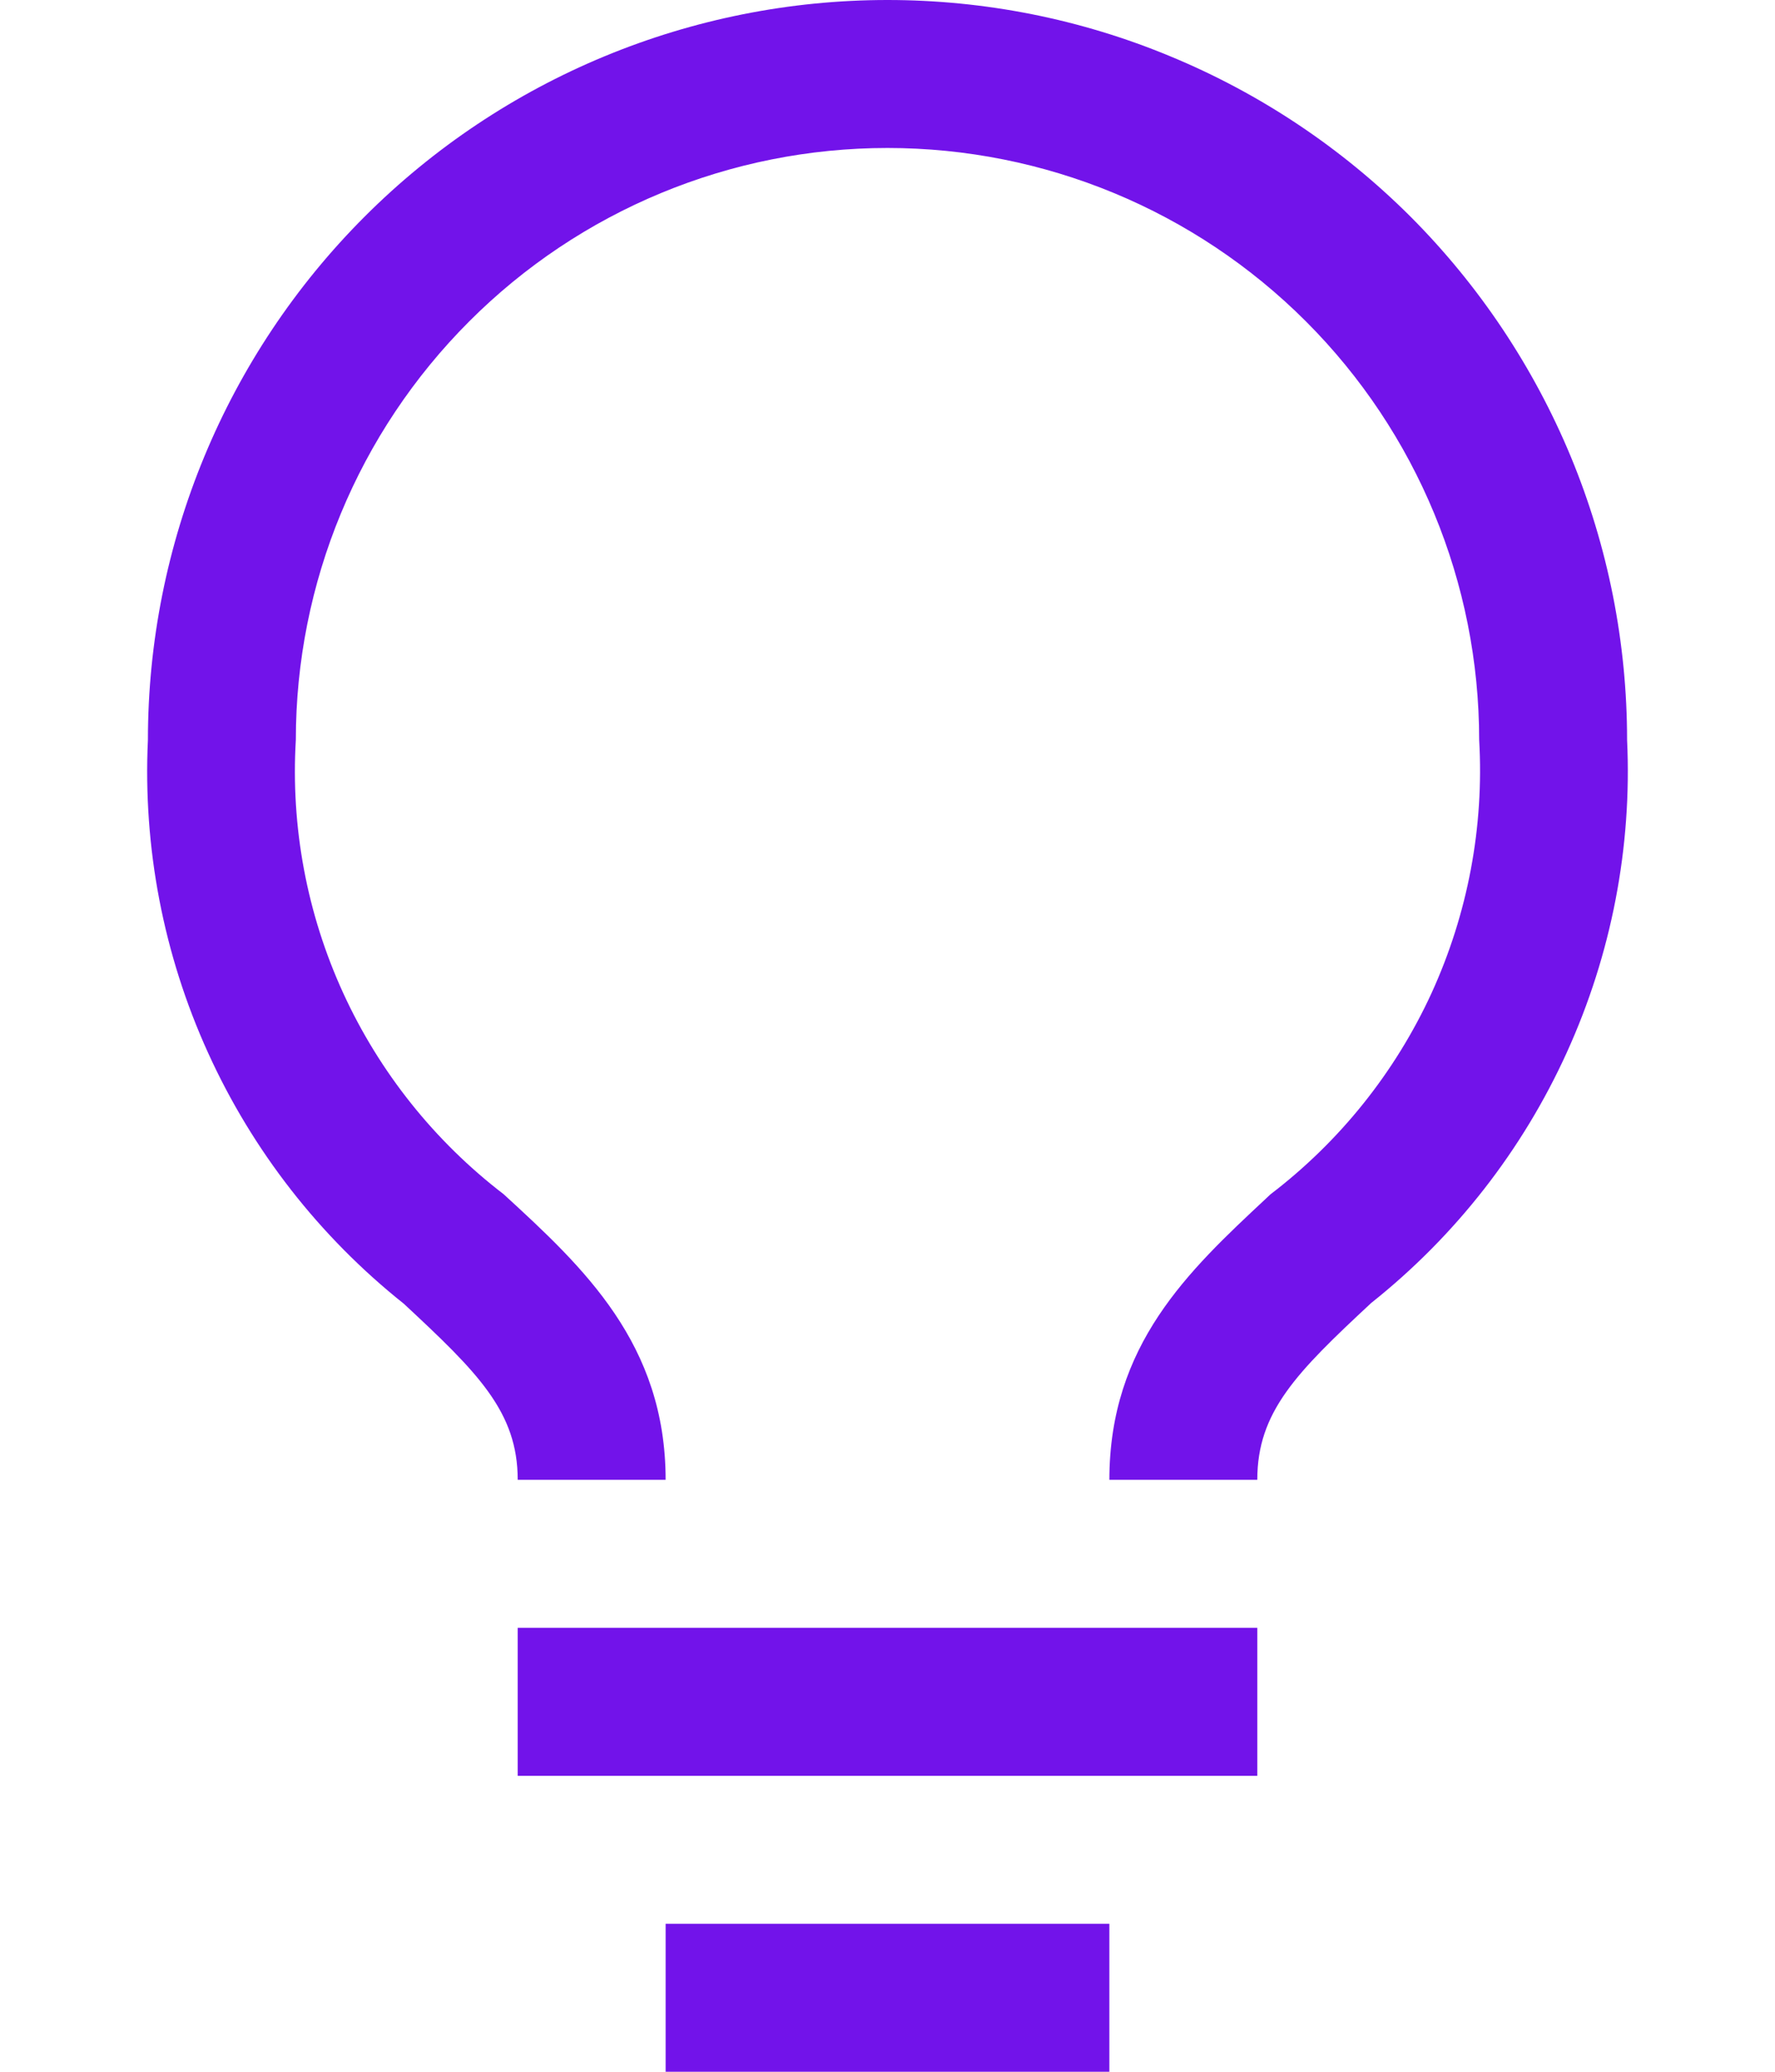 <svg width="12" height="14" viewBox="0 0 12 14" fill="none" xmlns="http://www.w3.org/2000/svg">
<path d="M2.465 1.464C3.402 0.527 4.674 0 6 0C6.657 0 7.307 0.129 7.913 0.381C8.52 0.632 9.071 1 9.536 1.464C10 1.929 10.368 2.48 10.62 3.087C10.871 3.693 11 4.343 11 5C11.034 5.726 10.894 6.449 10.593 7.111C10.293 7.772 9.839 8.353 9.27 8.805C8.765 9.275 8.5 9.54 8.5 10H7.5C7.5 9.088 8.034 8.589 8.559 8.099C8.569 8.089 8.58 8.08 8.59 8.07C9.058 7.713 9.432 7.246 9.678 6.711C9.923 6.175 10.034 5.588 10 5C10 3.939 9.579 2.922 8.829 2.172C8.078 1.421 7.061 1 6 1C4.939 1 3.922 1.421 3.172 2.172C2.422 2.922 2 3.939 2 5C1.965 5.588 2.075 6.175 2.32 6.71C2.565 7.245 2.938 7.712 3.405 8.07C3.945 8.565 4.5 9.08 4.5 10H3.5C3.5 9.54 3.23 9.275 2.73 8.81C2.161 8.357 1.707 7.776 1.406 7.113C1.105 6.451 0.966 5.727 1 5C1 3.674 1.527 2.402 2.465 1.464Z" fill="#7213EA"/>
<path d="M3.5 11H8.5V12H3.5V11Z" fill="#7213EA"/>
<path d="M4.5 13H7.5V14H4.5V13Z" fill="#7213EA"/>
</svg>
